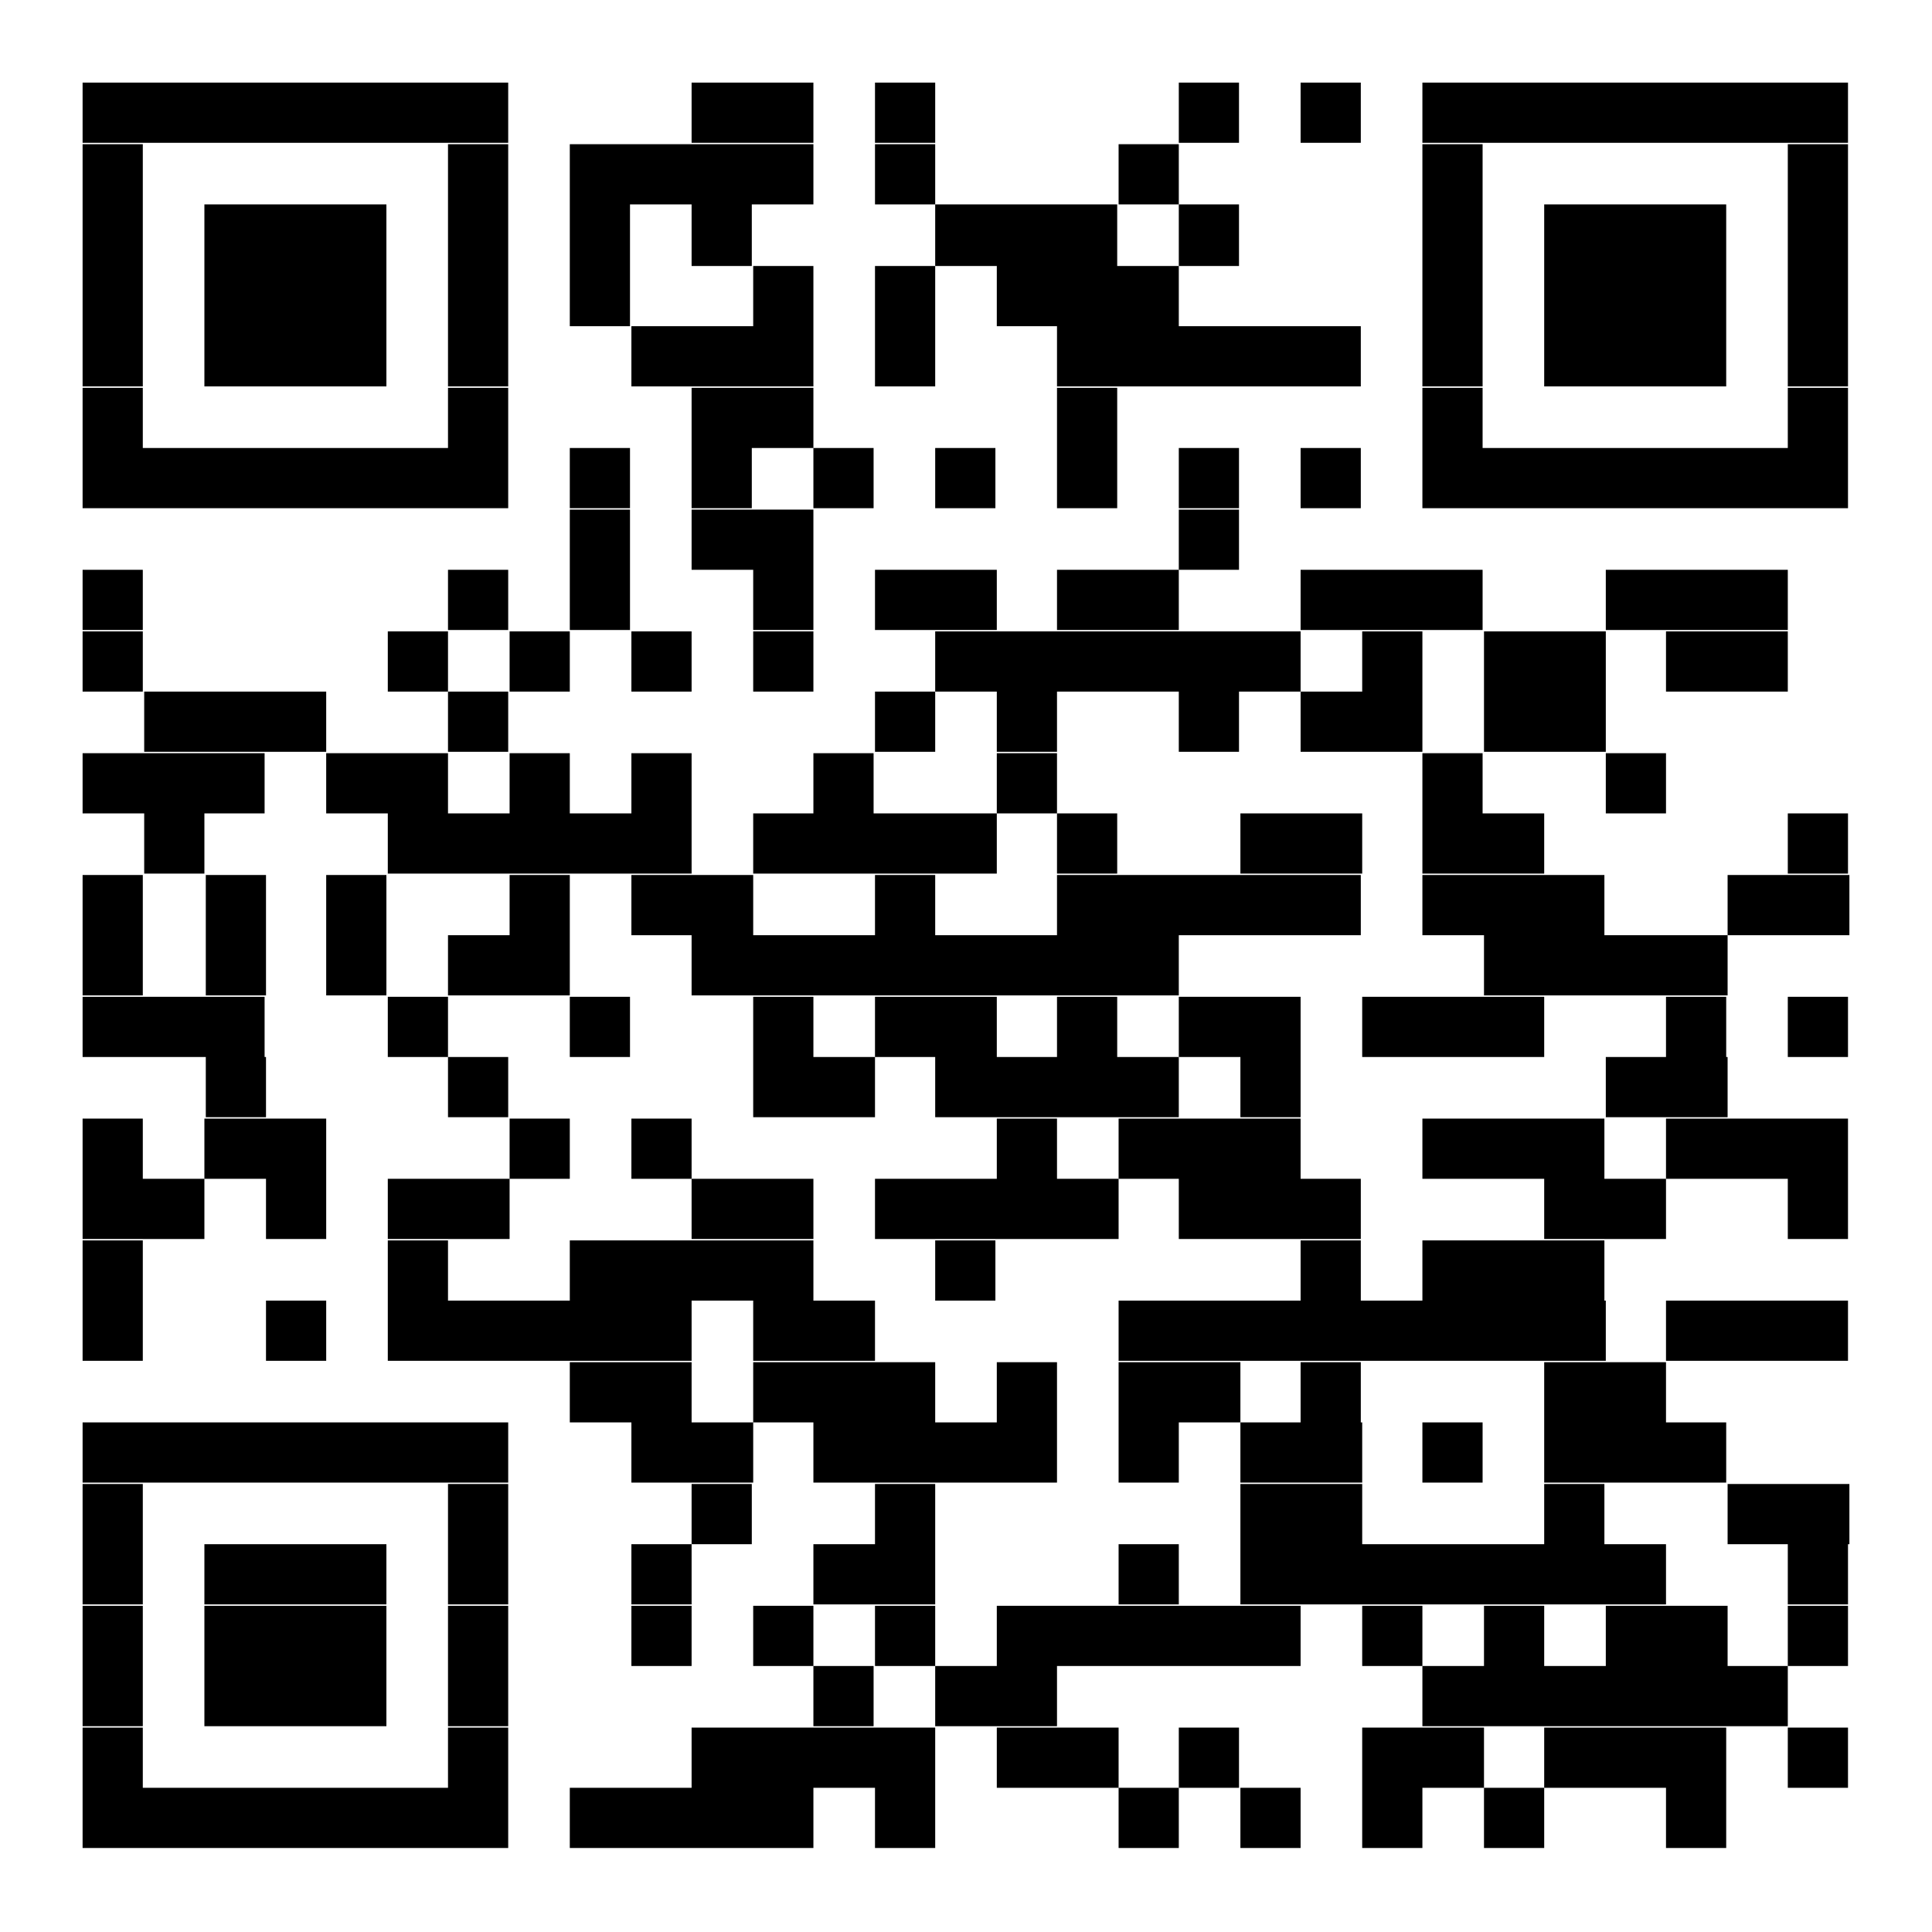 <?xml version="1.0" encoding="utf-8"?>
<!-- Generator: Adobe Illustrator 26.0.3, SVG Export Plug-In . SVG Version: 6.00 Build 0)  -->
<svg version="1.1" id="Layer_1" xmlns="http://www.w3.org/2000/svg" xmlns:xlink="http://www.w3.org/1999/xlink" x="0px" y="0px"
	 viewBox="0 0 138 138" style="enable-background:new 0 0 138 138;" xml:space="preserve">
<style type="text/css">
	.st0{fill:#FFFFFF;}
</style>
<g>
	<rect y="0" class="st0" width="138" height="138"/>
</g>
<g>
	<g>
		<path d="M5.9,5.9h30.4v4.3H5.9V5.9z M49.4,5.9h8.7v4.3h-8.7V5.9z M62.5,5.9h4.3v4.3h-4.3V5.9z M84.2,5.9h4.3v4.3h-4.3V5.9z
			 M92.9,5.9h4.3v4.3h-4.3V5.9z M101.6,5.9h30.4v4.3h-30.4V5.9z M5.9,10.3h4.3v4.3H5.9V10.3z M32,10.3h4.3v4.3H32V10.3z M40.7,10.3
			h17.4v4.3H40.7V10.3z M62.5,10.3h4.3v4.3h-4.3V10.3z M79.9,10.3h4.3v4.3h-4.3V10.3z M101.6,10.3h4.3v4.3h-4.3V10.3z M127.7,10.3
			h4.3v4.3h-4.3V10.3z M5.9,14.6h4.3V19H5.9V14.6z M14.6,14.6h13V19h-13V14.6z M32,14.6h4.3V19H32V14.6z M40.7,14.6h4.3V19h-4.3
			V14.6z M49.4,14.6h4.3V19h-4.3V14.6z M66.8,14.6h13V19h-13V14.6z M84.2,14.6h4.3V19h-4.3V14.6z M101.6,14.6h4.3V19h-4.3V14.6z
			 M110.3,14.6h13V19h-13V14.6z M127.7,14.6h4.3V19h-4.3V14.6z M5.9,19h4.3v4.3H5.9V19z M14.6,19h13v4.3h-13V19z M32,19h4.3v4.3H32
			V19z M40.7,19h4.3v4.3h-4.3V19z M53.8,19h4.3v4.3h-4.3V19z M62.5,19h4.3v4.3h-4.3V19z M71.2,19h13v4.3h-13V19z M101.6,19h4.3v4.3
			h-4.3V19z M110.3,19h13v4.3h-13V19z M127.7,19h4.3v4.3h-4.3V19z M5.9,23.3h4.3v4.3H5.9V23.3z M14.6,23.3h13v4.3h-13V23.3z
			 M32,23.3h4.3v4.3H32V23.3z M45.1,23.3h13v4.3h-13V23.3z M62.5,23.3h4.3v4.3h-4.3V23.3z M75.5,23.3h21.7v4.3H75.5V23.3z
			 M101.6,23.3h4.3v4.3h-4.3V23.3z M110.3,23.3h13v4.3h-13V23.3z M127.7,23.3h4.3v4.3h-4.3V23.3z M5.9,27.7h4.3V32H5.9V27.7z
			 M32,27.7h4.3V32H32V27.7z M49.4,27.7h8.7V32h-8.7V27.7z M75.5,27.7h4.3V32h-4.3V27.7z M101.6,27.7h4.3V32h-4.3V27.7z M127.7,27.7
			h4.3V32h-4.3V27.7z M5.9,32h30.4v4.3H5.9V32z M40.7,32h4.3v4.3h-4.3V32z M49.4,32h4.3v4.3h-4.3V32z M58.1,32h4.3v4.3h-4.3V32z
			 M66.8,32h4.3v4.3h-4.3V32z M75.5,32h4.3v4.3h-4.3V32z M84.2,32h4.3v4.3h-4.3V32z M92.9,32h4.3v4.3h-4.3V32z M101.6,32h30.4v4.3
			h-30.4V32z M40.7,36.4h4.3v4.3h-4.3V36.4z M49.4,36.4h8.7v4.3h-8.7V36.4z M84.2,36.4h4.3v4.3h-4.3V36.4z M5.9,40.7h4.3v4.3H5.9
			V40.7z M32,40.7h4.3v4.3H32V40.7z M40.7,40.7h4.3v4.3h-4.3V40.7z M53.8,40.7h4.3v4.3h-4.3V40.7z M62.5,40.7h8.7v4.3h-8.7V40.7z
			 M75.5,40.7h8.7v4.3h-8.7V40.7z M92.9,40.7h13v4.3h-13V40.7z M114.7,40.7h13v4.3h-13V40.7z M5.9,45.1h4.3v4.3H5.9V45.1z
			 M27.7,45.1H32v4.3h-4.3V45.1z M36.4,45.1h4.3v4.3h-4.3V45.1z M45.1,45.1h4.3v4.3h-4.3V45.1z M53.8,45.1h4.3v4.3h-4.3V45.1z
			 M66.8,45.1h26.1v4.3H66.8V45.1z M97.3,45.1h4.3v4.3h-4.3V45.1z M106,45.1h8.7v4.3H106V45.1z M119,45.1h8.7v4.3H119V45.1z
			 M10.3,49.4h13v4.3h-13V49.4z M32,49.4h4.3v4.3H32V49.4z M62.5,49.4h4.3v4.3h-4.3V49.4z M71.2,49.4h4.3v4.3h-4.3V49.4z M84.2,49.4
			h4.3v4.3h-4.3V49.4z M92.9,49.4h8.7v4.3h-8.7V49.4z M106,49.4h8.7v4.3H106V49.4z M5.9,53.8h13v4.3h-13V53.8z M23.3,53.8H32v4.3
			h-8.7V53.8z M36.4,53.8h4.3v4.3h-4.3V53.8z M45.1,53.8h4.3v4.3h-4.3V53.8z M58.1,53.8h4.3v4.3h-4.3V53.8z M71.2,53.8h4.3v4.3h-4.3
			V53.8z M101.6,53.8h4.3v4.3h-4.3V53.8z M114.7,53.8h4.3v4.3h-4.3V53.8z M10.3,58.1h4.3v4.3h-4.3V58.1z M27.7,58.1h21.7v4.3H27.7
			V58.1z M53.8,58.1h17.4v4.3H53.8V58.1z M75.5,58.1h4.3v4.3h-4.3V58.1z M88.6,58.1h8.7v4.3h-8.7V58.1z M101.6,58.1h8.7v4.3h-8.7
			V58.1z M127.7,58.1h4.3v4.3h-4.3V58.1z M5.9,62.5h4.3v4.3H5.9V62.5z M14.6,62.5H19v4.3h-4.3V62.5z M23.3,62.5h4.3v4.3h-4.3V62.5z
			 M36.4,62.5h4.3v4.3h-4.3V62.5z M45.1,62.5h8.7v4.3h-8.7V62.5z M62.5,62.5h4.3v4.3h-4.3V62.5z M75.5,62.5h21.7v4.3H75.5V62.5z
			 M101.6,62.5h13v4.3h-13V62.5z M123.4,62.5h8.7v4.3h-8.7V62.5z M5.9,66.8h4.3v4.3H5.9V66.8z M14.6,66.8H19v4.3h-4.3V66.8z
			 M23.3,66.8h4.3v4.3h-4.3V66.8z M32,66.8h8.7v4.3H32V66.8z M49.4,66.8h34.8v4.3H49.4V66.8z M106,66.8h17.4v4.3H106V66.8z
			 M5.9,71.2h13v4.3h-13V71.2z M27.7,71.2H32v4.3h-4.3V71.2z M40.7,71.2h4.3v4.3h-4.3V71.2z M53.8,71.2h4.3v4.3h-4.3V71.2z
			 M62.5,71.2h8.7v4.3h-8.7V71.2z M75.5,71.2h4.3v4.3h-4.3V71.2z M84.2,71.2h8.7v4.3h-8.7V71.2z M97.3,71.2h13v4.3h-13V71.2z
			 M119,71.2h4.3v4.3H119V71.2z M127.7,71.2h4.3v4.3h-4.3V71.2z M14.6,75.5H19v4.3h-4.3V75.5z M32,75.5h4.3v4.3H32V75.5z M53.8,75.5
			h8.7v4.3h-8.7V75.5z M66.8,75.5h17.4v4.3H66.8V75.5z M88.6,75.5h4.3v4.3h-4.3V75.5z M114.7,75.5h8.7v4.3h-8.7V75.5z M5.9,79.9h4.3
			v4.3H5.9V79.9z M14.6,79.9h8.7v4.3h-8.7V79.9z M36.4,79.9h4.3v4.3h-4.3V79.9z M45.1,79.9h4.3v4.3h-4.3V79.9z M71.2,79.9h4.3v4.3
			h-4.3V79.9z M79.9,79.9h13v4.3h-13V79.9z M101.6,79.9h13v4.3h-13V79.9z M119,79.9h13v4.3h-13V79.9z M5.9,84.2h8.7v4.3H5.9V84.2z
			 M19,84.2h4.3v4.3H19V84.2z M27.7,84.2h8.7v4.3h-8.7V84.2z M49.4,84.2h8.7v4.3h-8.7V84.2z M62.5,84.2h17.4v4.3H62.5V84.2z
			 M84.2,84.2h13v4.3h-13V84.2z M110.3,84.2h8.7v4.3h-8.7V84.2z M127.7,84.2h4.3v4.3h-4.3V84.2z M5.9,88.6h4.3v4.3H5.9V88.6z
			 M27.7,88.6H32v4.3h-4.3V88.6z M40.7,88.6h17.4v4.3H40.7V88.6z M66.8,88.6h4.3v4.3h-4.3V88.6z M92.9,88.6h4.3v4.3h-4.3V88.6z
			 M101.6,88.6h13v4.3h-13V88.6z M5.9,92.9h4.3v4.3H5.9V92.9z M19,92.9h4.3v4.3H19V92.9z M27.7,92.9h21.7v4.3H27.7V92.9z M53.8,92.9
			h8.7v4.3h-8.7V92.9z M79.9,92.9h34.8v4.3H79.9V92.9z M119,92.9h13v4.3h-13V92.9z M40.7,97.3h8.7v4.3h-8.7V97.3z M53.8,97.3h13v4.3
			h-13V97.3z M71.2,97.3h4.3v4.3h-4.3V97.3z M79.9,97.3h8.7v4.3h-8.7V97.3z M92.9,97.3h4.3v4.3h-4.3V97.3z M110.3,97.3h8.7v4.3h-8.7
			V97.3z M5.9,101.6h30.4v4.3H5.9V101.6z M45.1,101.6h8.7v4.3h-8.7V101.6z M58.1,101.6h17.4v4.3H58.1V101.6z M79.9,101.6h4.3v4.3
			h-4.3V101.6z M88.6,101.6h8.7v4.3h-8.7V101.6z M101.6,101.6h4.3v4.3h-4.3V101.6z M110.3,101.6h13v4.3h-13V101.6z M5.9,106h4.3v4.3
			H5.9V106z M32,106h4.3v4.3H32V106z M49.4,106h4.3v4.3h-4.3V106z M62.5,106h4.3v4.3h-4.3V106z M88.6,106h8.7v4.3h-8.7V106z
			 M110.3,106h4.3v4.3h-4.3V106z M123.4,106h8.7v4.3h-8.7V106z M5.9,110.3h4.3v4.3H5.9V110.3z M14.6,110.3h13v4.3h-13V110.3z
			 M32,110.3h4.3v4.3H32V110.3z M45.1,110.3h4.3v4.3h-4.3V110.3z M58.1,110.3h8.7v4.3h-8.7V110.3z M79.9,110.3h4.3v4.3h-4.3V110.3z
			 M88.6,110.3H119v4.3H88.6V110.3z M127.7,110.3h4.3v4.3h-4.3V110.3z M5.9,114.7h4.3v4.3H5.9V114.7z M14.6,114.7h13v4.3h-13V114.7z
			 M32,114.7h4.3v4.3H32V114.7z M45.1,114.7h4.3v4.3h-4.3V114.7z M53.8,114.7h4.3v4.3h-4.3V114.7z M62.5,114.7h4.3v4.3h-4.3V114.7z
			 M71.2,114.7h21.7v4.3H71.2V114.7z M97.3,114.7h4.3v4.3h-4.3V114.7z M106,114.7h4.3v4.3H106V114.7z M114.7,114.7h8.7v4.3h-8.7
			V114.7z M127.7,114.7h4.3v4.3h-4.3V114.7z M5.9,119h4.3v4.3H5.9V119z M14.6,119h13v4.3h-13V119z M32,119h4.3v4.3H32V119z
			 M58.1,119h4.3v4.3h-4.3V119z M66.8,119h8.7v4.3h-8.7V119z M101.6,119h26.1v4.3h-26.1V119z M5.9,123.4h4.3v4.3H5.9V123.4z
			 M32,123.4h4.3v4.3H32V123.4z M49.4,123.4h17.4v4.3H49.4V123.4z M71.2,123.4h8.7v4.3h-8.7V123.4z M84.2,123.4h4.3v4.3h-4.3V123.4z
			 M97.3,123.4h8.7v4.3h-8.7V123.4z M110.3,123.4h13v4.3h-13V123.4z M127.7,123.4h4.3v4.3h-4.3V123.4z M5.9,127.7h30.4v4.3H5.9
			V127.7z M40.7,127.7h17.4v4.3H40.7V127.7z M62.5,127.7h4.3v4.3h-4.3V127.7z M79.9,127.7h4.3v4.3h-4.3V127.7z M88.6,127.7h4.3v4.3
			h-4.3V127.7z M97.3,127.7h4.3v4.3h-4.3V127.7z M106,127.7h4.3v4.3H106V127.7z M119,127.7h4.3v4.3H119V127.7z"/>
	</g>
</g>
</svg>